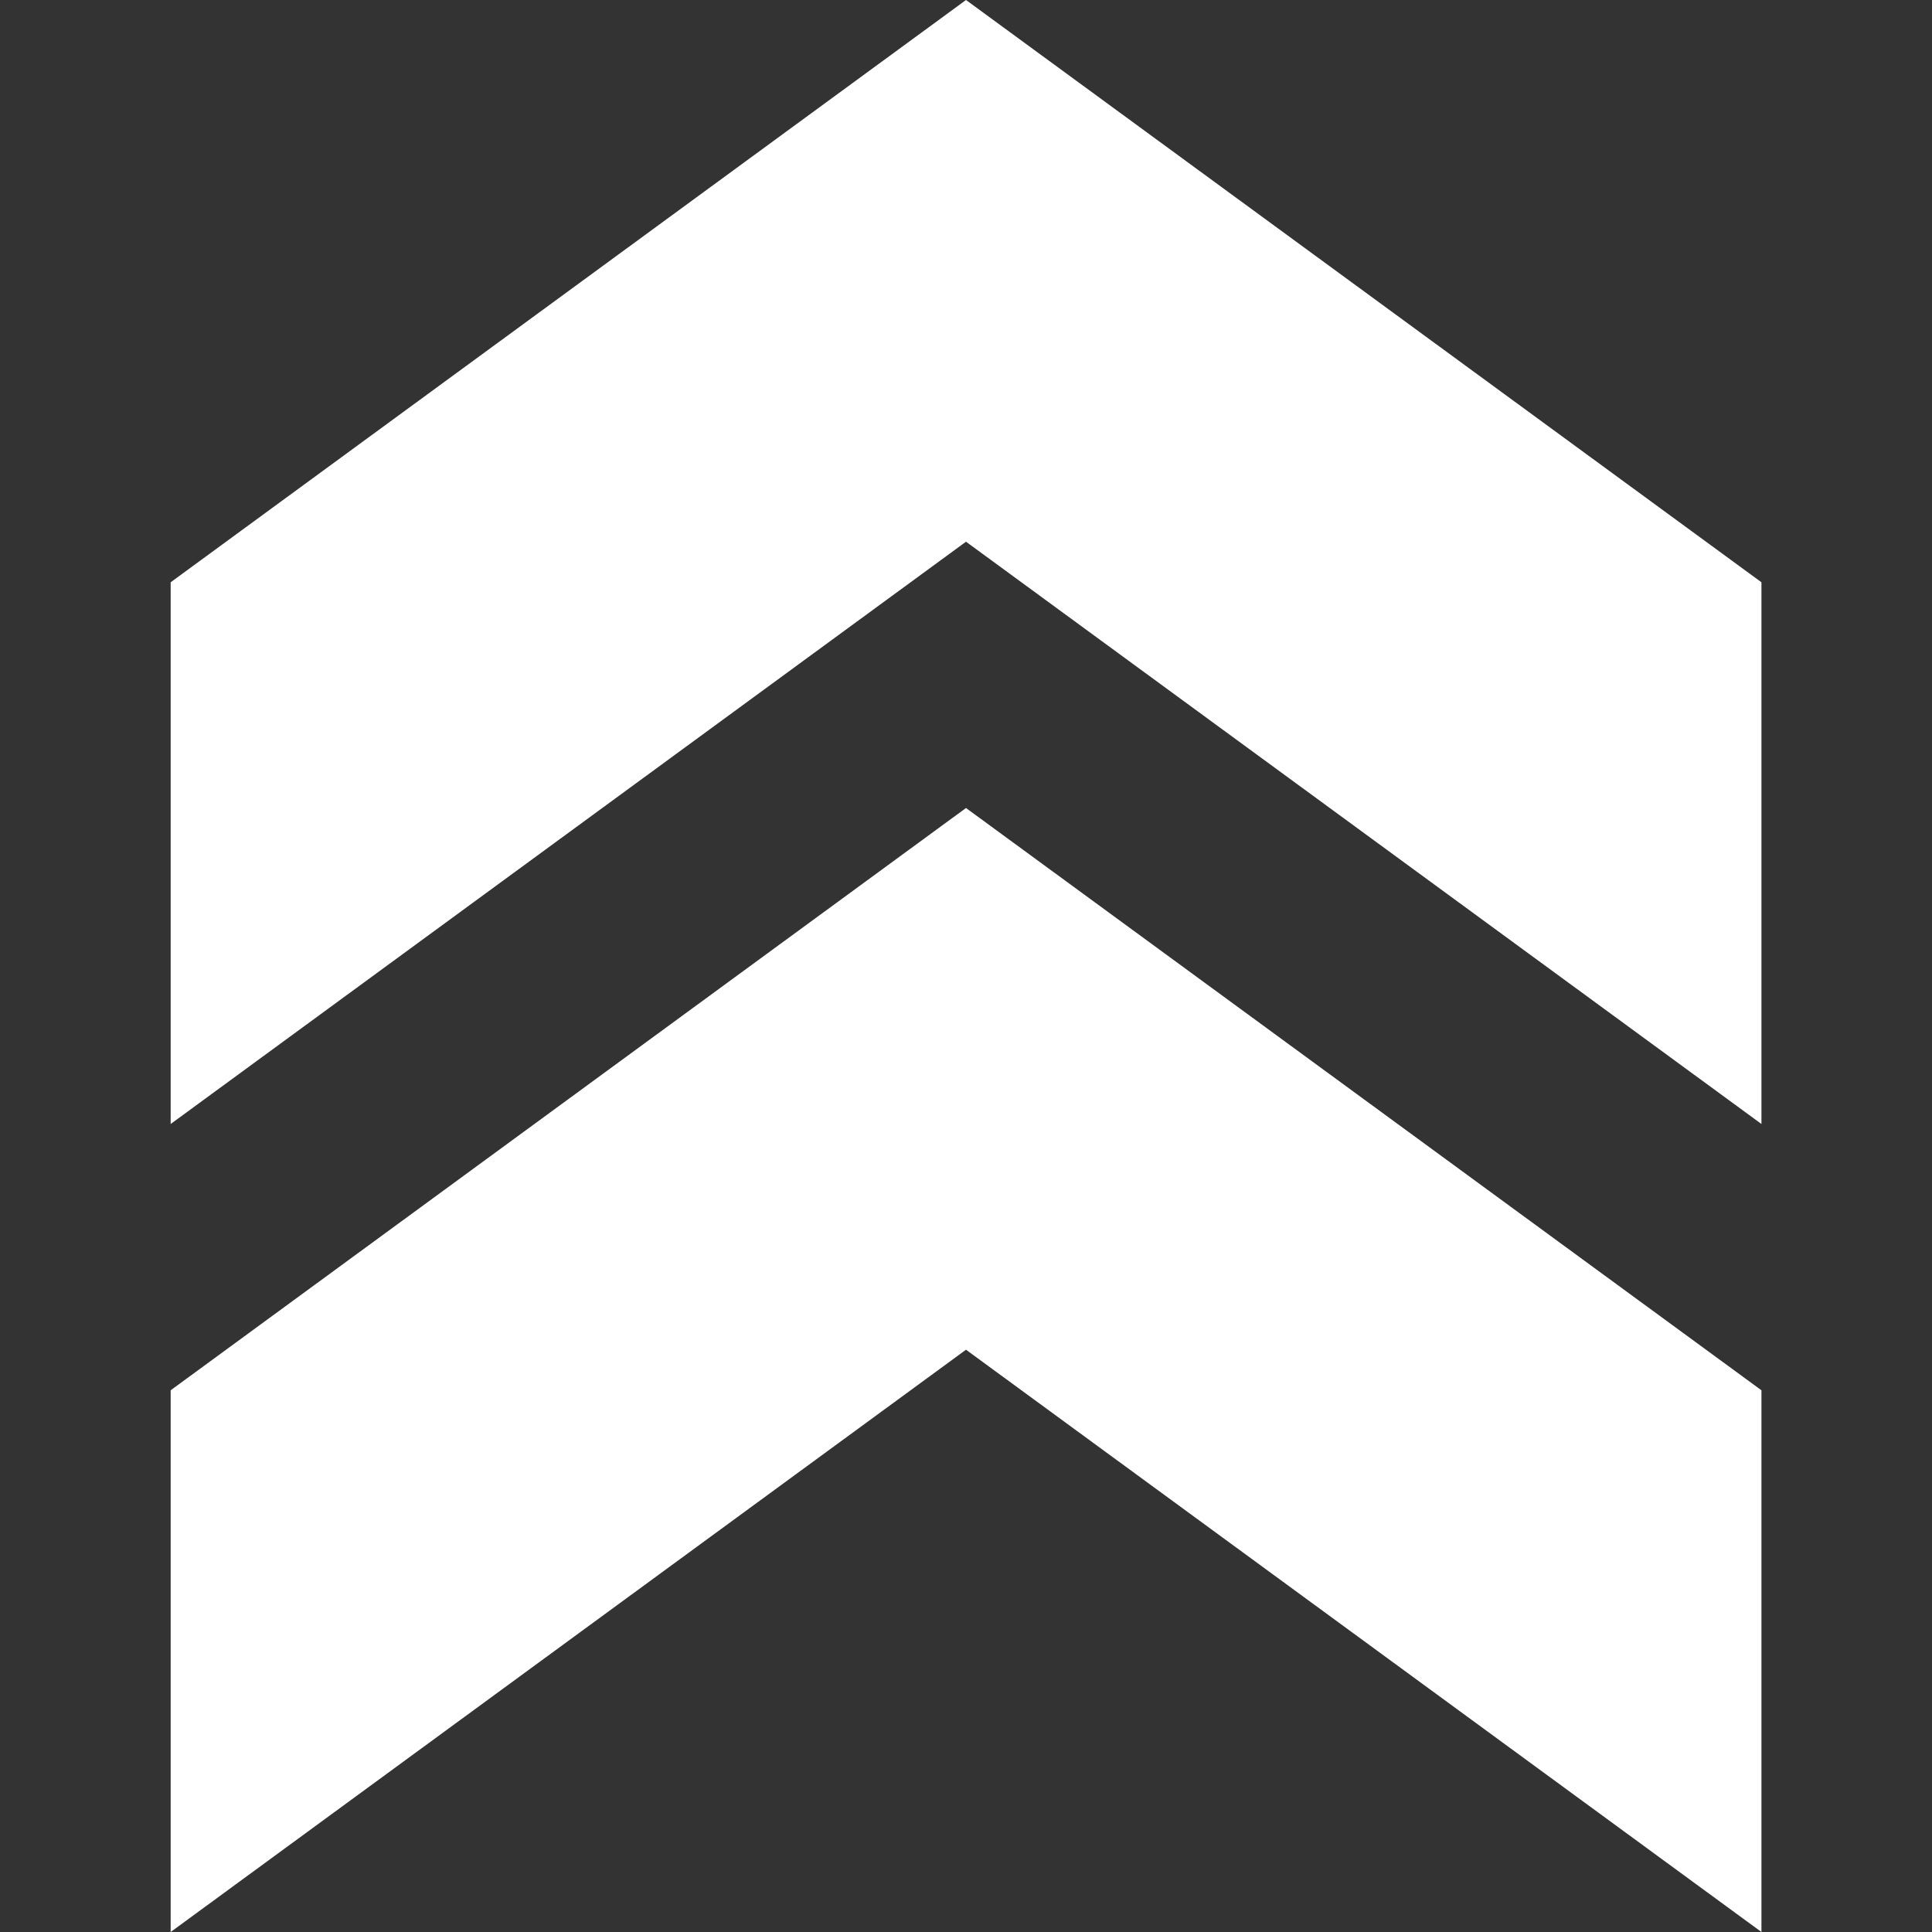 <svg width="18" height="18" viewBox="0 0 18 18" fill="none" xmlns="http://www.w3.org/2000/svg">
<rect x="0" y="0" width="18" height="18" fill="#333333" stroke="none"/>
<path fill-rule="evenodd" clip-rule="evenodd" d="M16.411 18V12.953L9 7.528L1.59 12.953V18L9 12.575L16.411 18ZM16.411 10.472L9 5.047L1.59 10.472V5.425L9 0L16.411 5.425V10.472Z" fill="white"/>
</svg>
